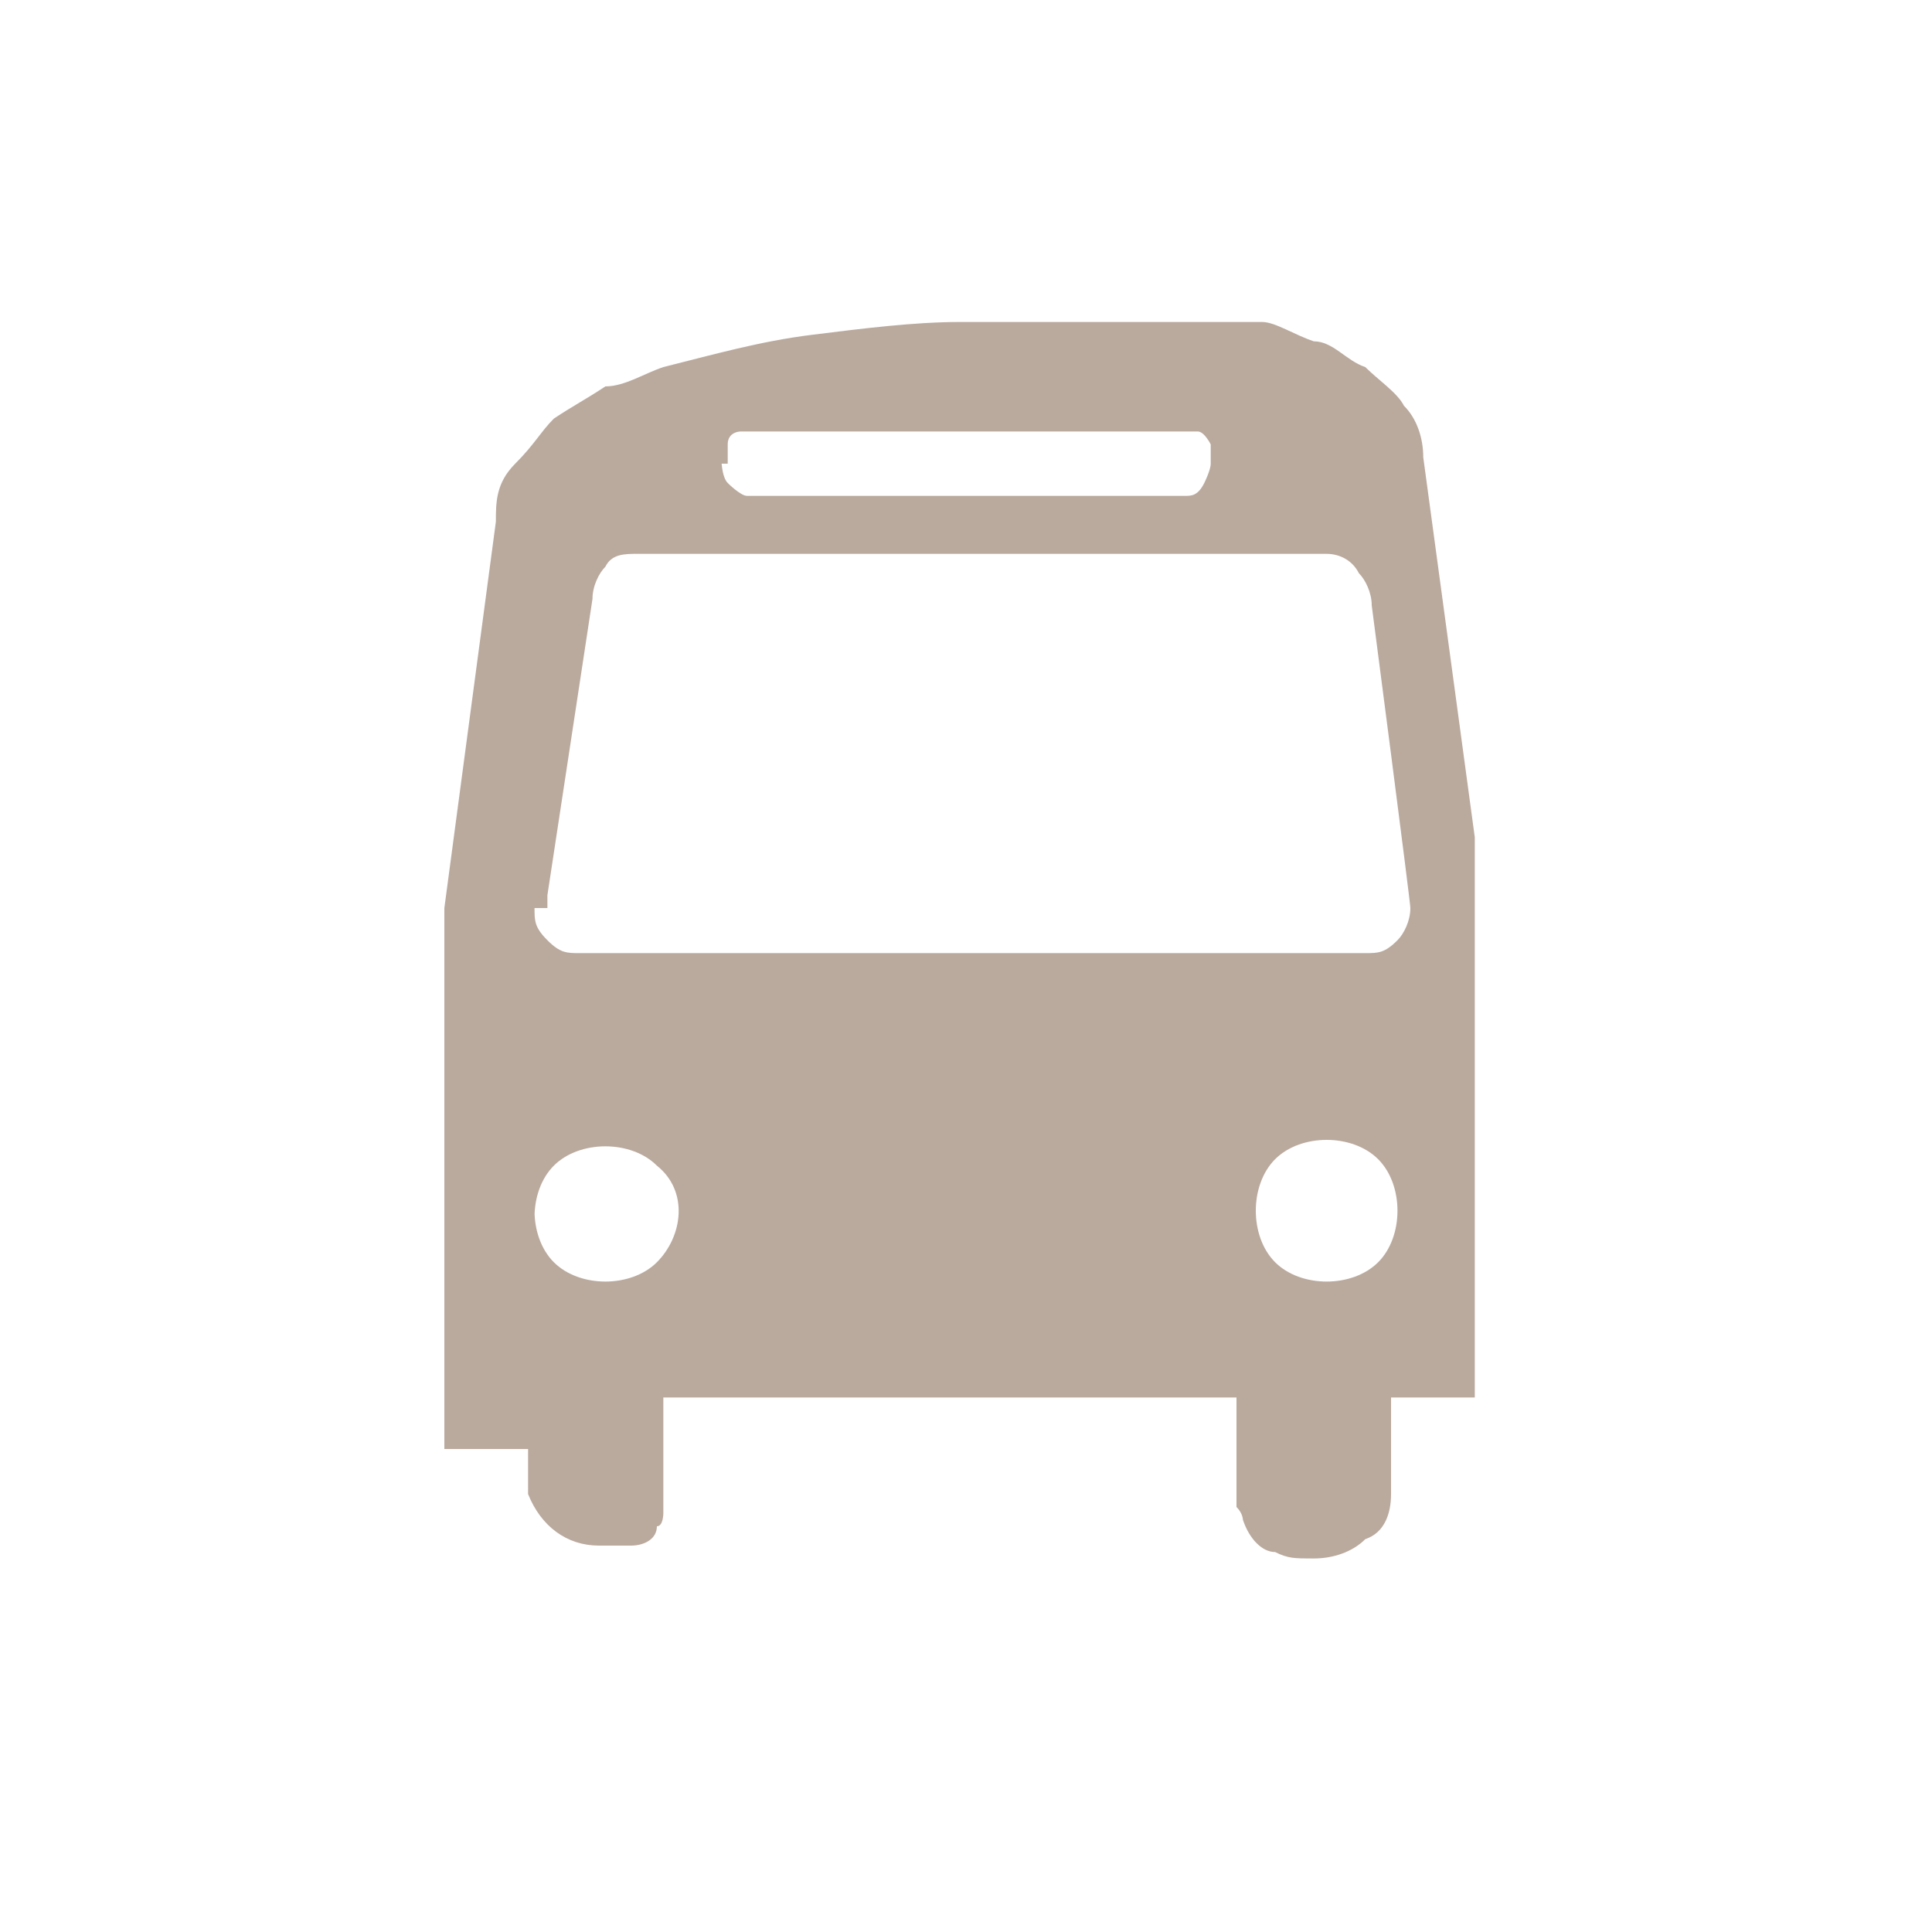 <?xml version="1.0" encoding="UTF-8"?>
<svg xmlns="http://www.w3.org/2000/svg" version="1.1" viewBox="0 0 30 30">
  <defs>
    <style>
      .cls-1 {
        fill: none;
      }

      .cls-2 {
        opacity: .7;
      }

      .cls-3 {
        fill: #9d8574;
      }
    </style>
  </defs>
  <!-- Generator: Adobe Illustrator 28.7.1, SVG Export Plug-In . SVG Version: 1.2.0 Build 142)  -->
  <g>
    <g id="Calque_1">
      <g id="Calque_1-2" data-name="Calque_1">
        <g id="fond">
          <rect class="cls-1" width="30" height="30"/>
        </g>
        <g id="Calque_31">
          <g class="cls-2">
            <path class="cls-3" d="M8.3,22.5h-1.4v-8.4l.8-6c0-.3,0-.6.3-.9s.4-.5.6-.7c.3-.2.5-.3.8-.5.3,0,.6-.2.9-.3.8-.2,1.5-.4,2.3-.5s1.6-.2,2.3-.2h2.4c.2,0,.4,0,.6,0h1.7c.2,0,.5.2.8.3.3,0,.5.3.8.4.2.2.5.4.6.6.2.2.3.5.3.8l.8,5.9v8.7h-1.3v1.5c0,.3-.1.6-.4.7-.2.2-.5.3-.8.3s-.4,0-.6-.1c-.2,0-.4-.2-.5-.5,0,0,0-.1-.1-.2v-1.7h-8.9v1.8s0,.2-.1.2c0,.2-.2.3-.4.3h-.5c-.5,0-.9-.3-1.1-.8h0v-1.6.8ZM8.3,14.1c0,.2,0,.3.2.5s.3.2.5.2h12.2c.2,0,.3,0,.5-.2.1-.1.2-.3.2-.5h0c0-.1-.6-4.7-.6-4.7,0-.2-.1-.4-.2-.5-.1-.2-.3-.3-.5-.3h-10.7c-.2,0-.4,0-.5.2-.1.1-.2.3-.2.5l-.7,4.6v.2h-.2ZM8.3,18.8c0,.3.1.6.3.8.2.2.5.3.8.3s.6-.1.8-.3c.4-.4.5-1.1,0-1.5h0c-.2-.2-.5-.3-.8-.3s-.6.1-.8.3c-.2.2-.3.5-.3.8h0ZM11.2,7.1c0,0,0,.3.1.4,0,0,.2.2.3.2h6.8c.1,0,.2,0,.3-.2,0,0,.1-.2.1-.3v-.3s-.1-.2-.2-.2h-7.1s-.2,0-.2.2v.3h-.1ZM19.5,18.8c0,.3.1.6.3.8s.5.3.8.3.6-.1.8-.3.3-.5.3-.8-.1-.6-.3-.8-.5-.3-.8-.3-.6.1-.8.3-.3.5-.3.8h0Z"/>
          </g>
        </g>
      </g>
    </g>
  </g>
</svg>